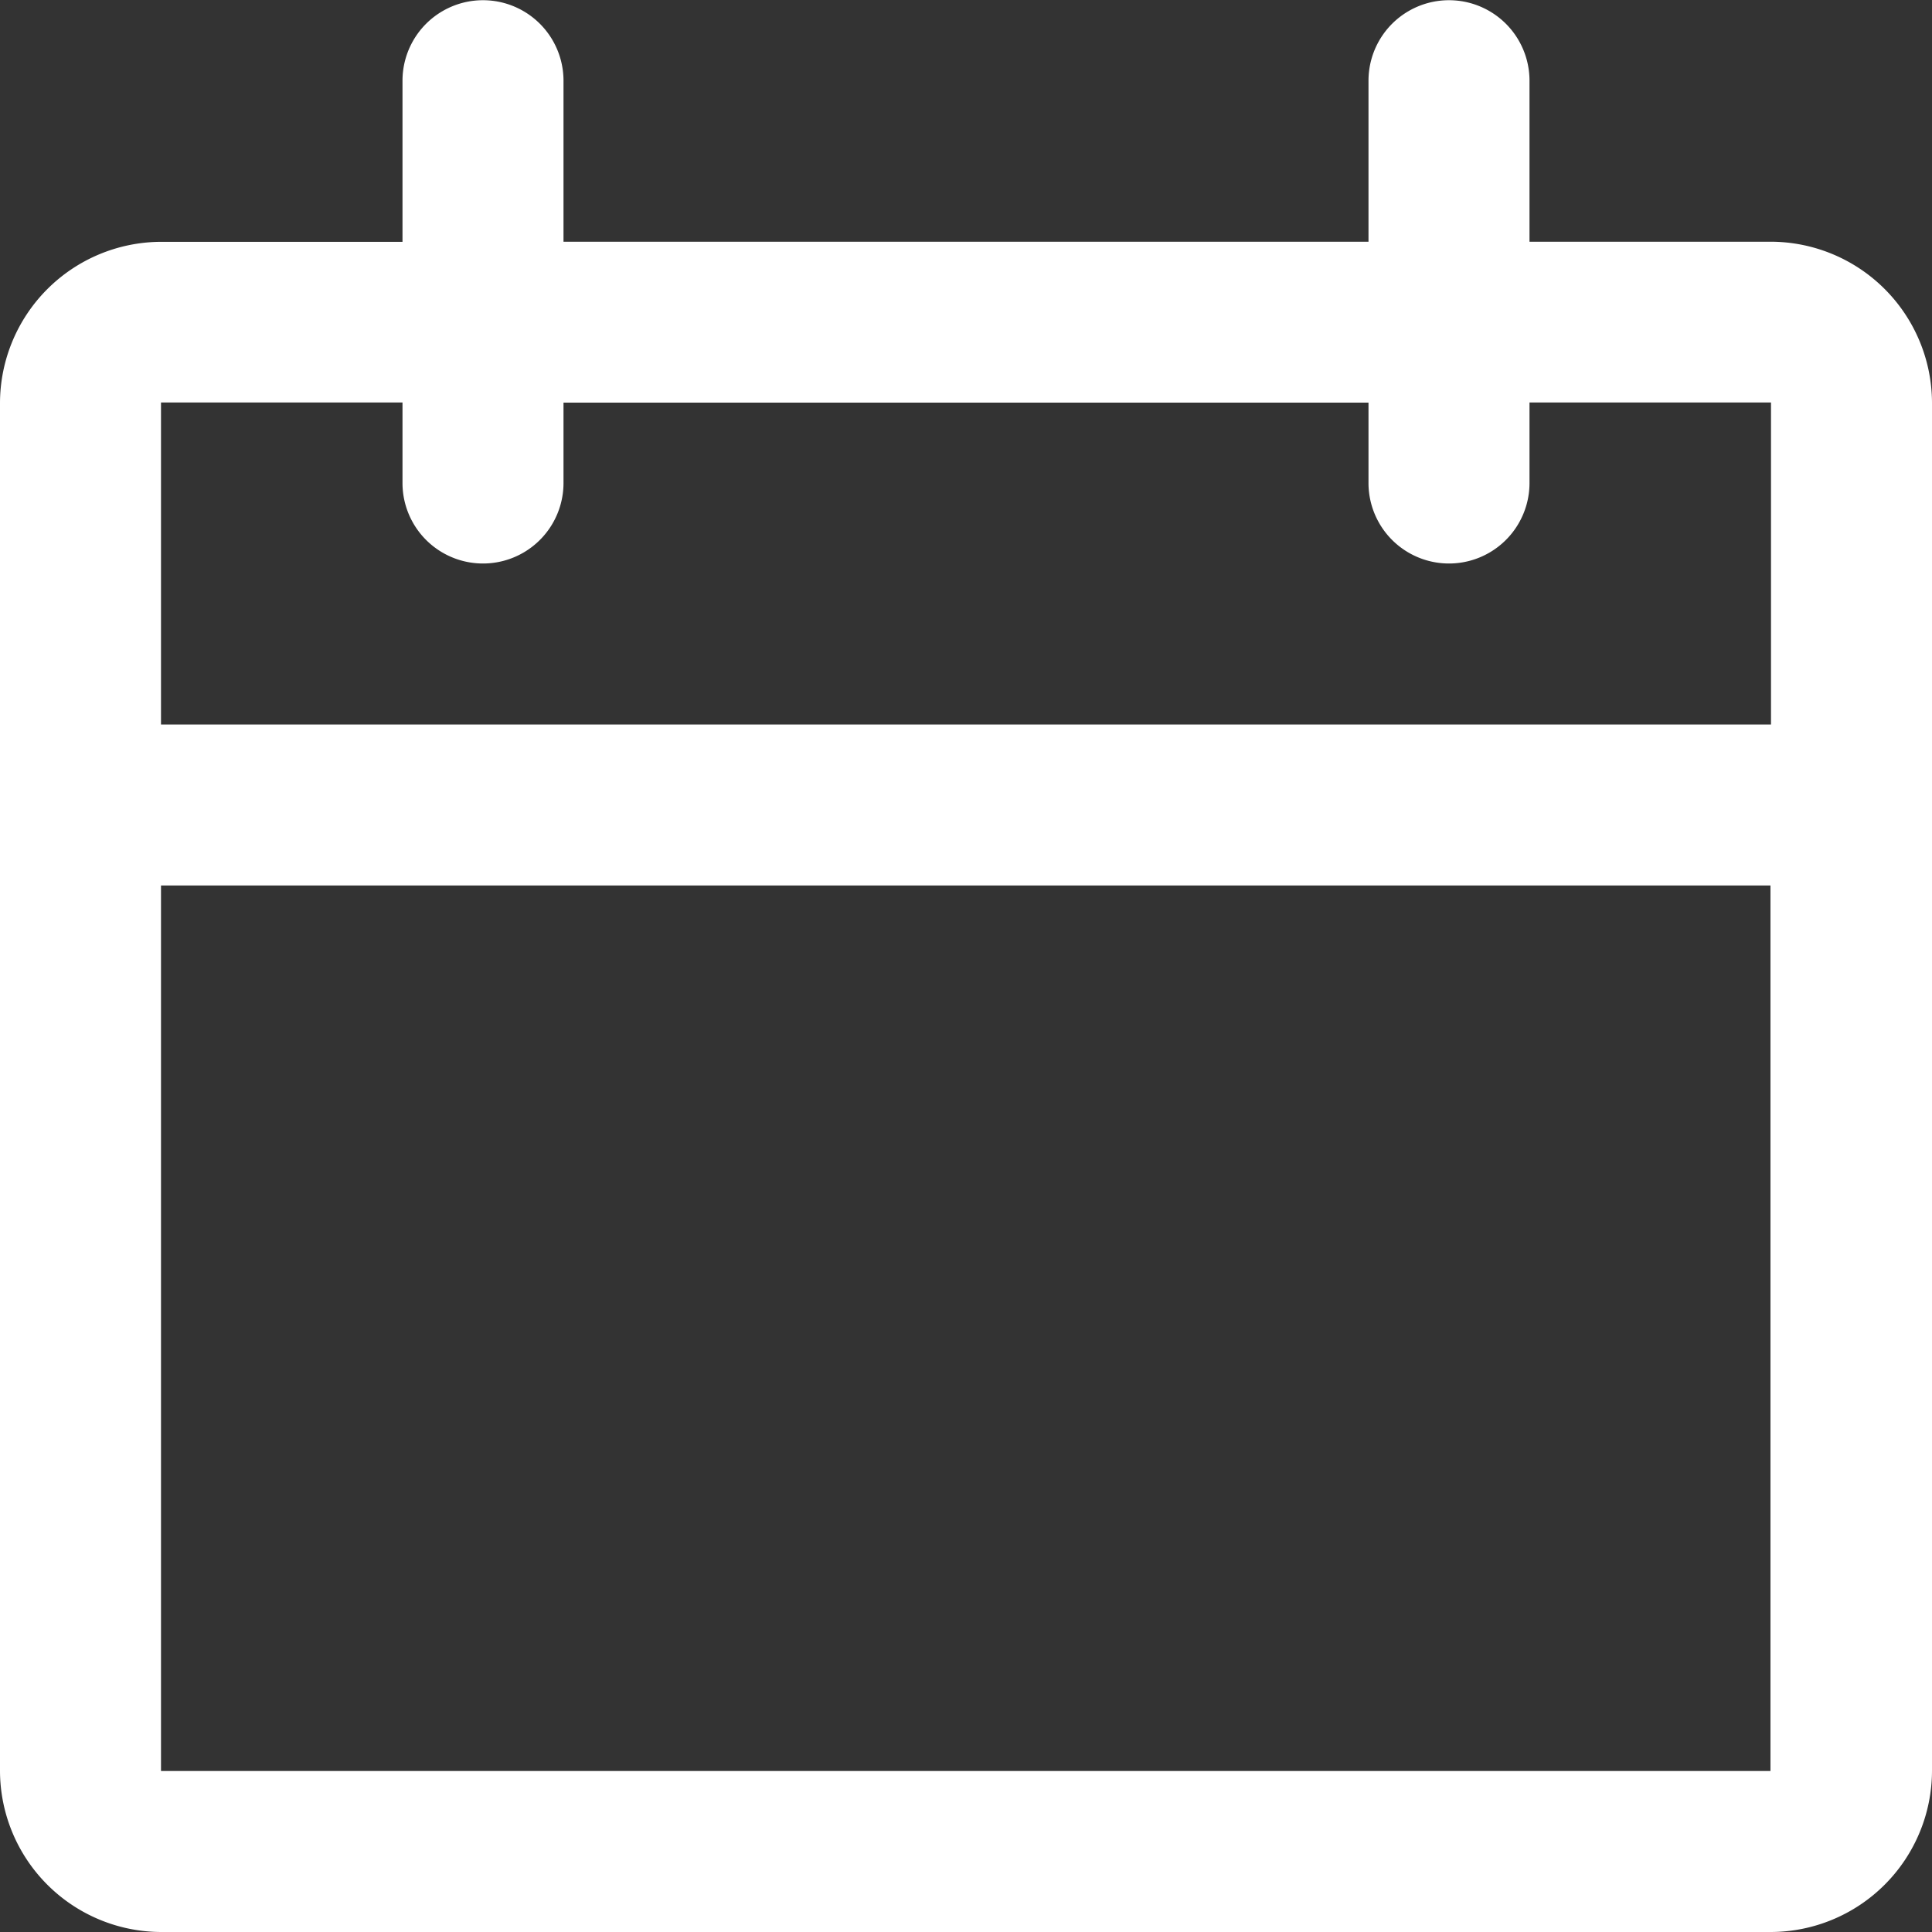 <svg xmlns="http://www.w3.org/2000/svg" viewBox="0 0 18 18">
  <rect x="0" y="0" width="18" height="18" fill="#333333" stroke="none"/>
  <defs>
    <style>
      .cls-1 {
        fill: #fff;
      }
    </style>
  </defs>
  <path id="Shape" class="cls-1" d="M16.5,18H1.5A1.505,1.505,0,0,1,0,16.5V3.753a1.505,1.505,0,0,1,1.5-1.5H3.75V.752a.75.75,0,1,1,1.5,0v1.5h7.5V.752a.75.75,0,1,1,1.5,0v1.5H16.5a1.505,1.505,0,0,1,1.5,1.5V16.5A1.505,1.505,0,0,1,16.5,18ZM1.5,8.25c0,.749,0,1.535,0,2.312v.027c0,.751,0,1.494,0,2.185V16.5c.038,0,14.845,0,14.995,0,0-.063,0-3.315,0-6.46V8.25Zm0-4.5c0,.009,0,.94,0,3h15v-3H14.25V4.5a.75.75,0,1,1-1.5,0V3.751H5.25V4.5a.75.75,0,1,1-1.5,0V3.75H1.5Z"/>
</svg>
